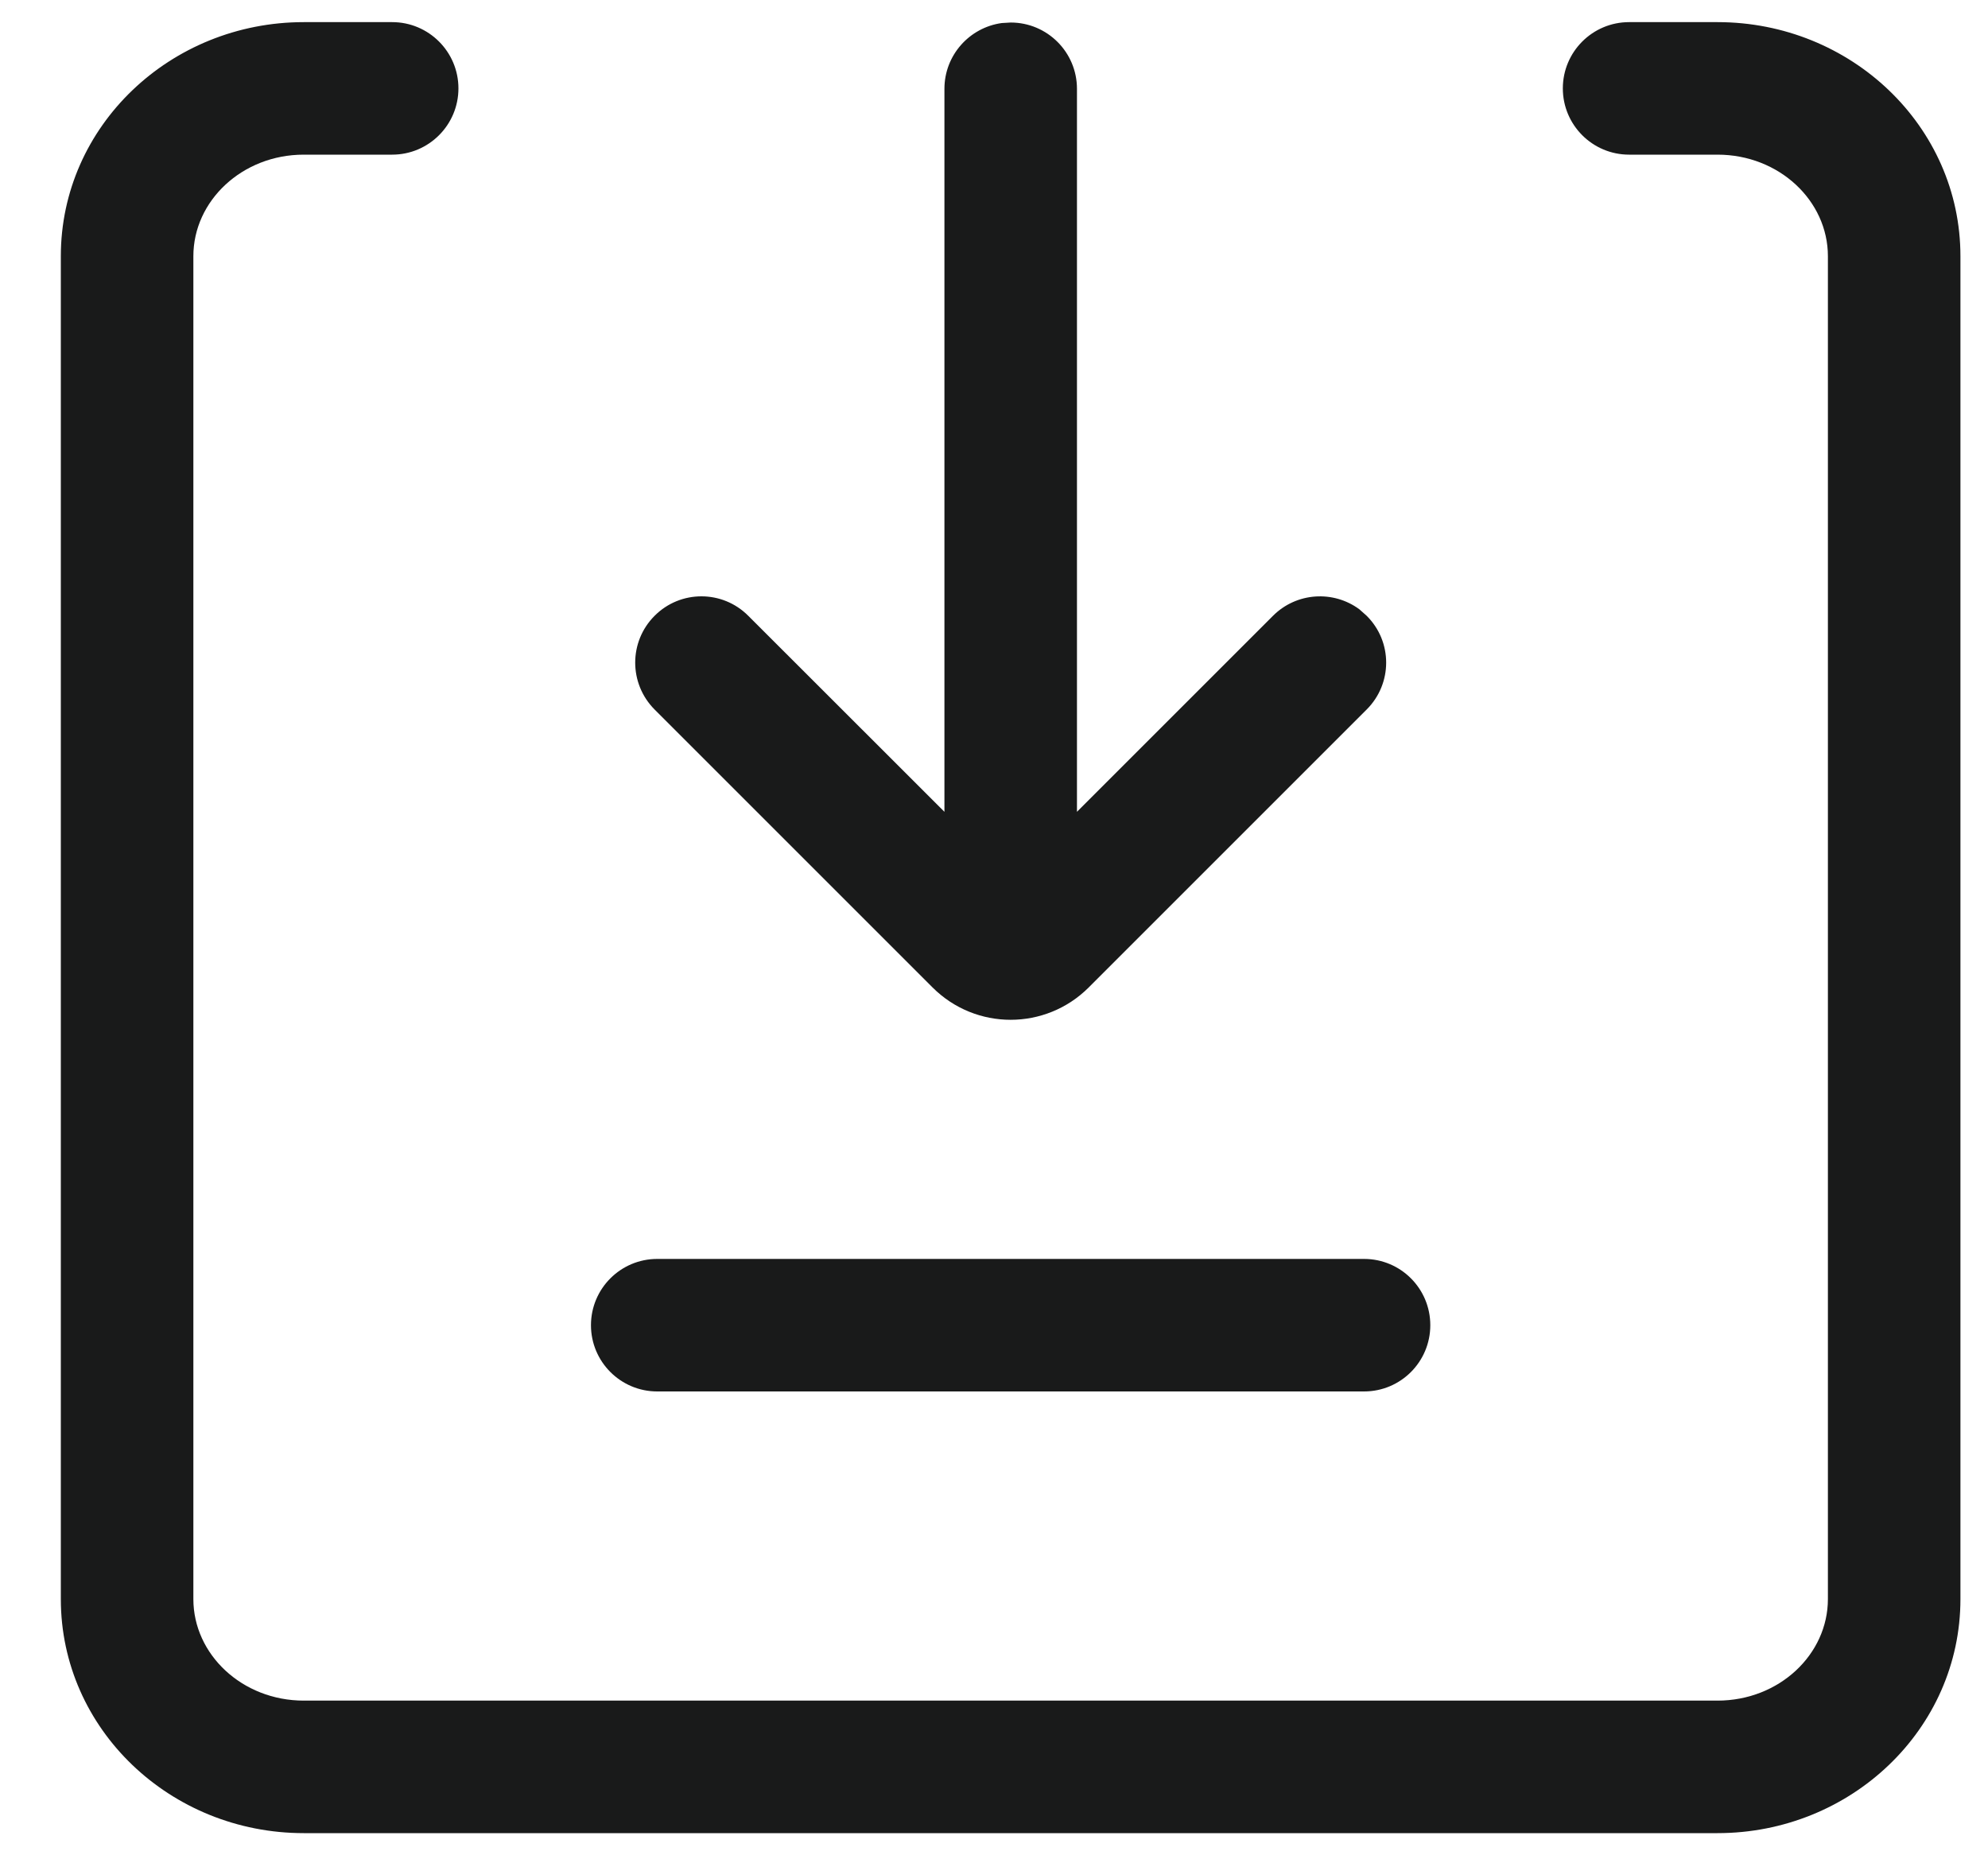 <svg width="15" height="14" viewBox="0 0 15 14" fill="none" xmlns="http://www.w3.org/2000/svg">
<path d="M2.959 0.167C3.235 0.167 3.459 0.391 3.459 0.667C3.459 0.943 3.235 1.167 2.959 1.167H2.292C1.827 1.167 1.459 1.516 1.459 1.933V12.067C1.459 12.484 1.827 12.833 2.292 12.833H12.959C13.425 12.833 13.792 12.484 13.792 12.067V1.933C13.792 1.516 13.425 1.167 12.959 1.167H12.292C12.016 1.167 11.792 0.943 11.792 0.667C11.792 0.391 12.016 0.167 12.292 0.167H12.959C13.966 0.167 14.792 0.952 14.792 1.933V12.067C14.792 13.048 13.966 13.833 12.959 13.833H2.292C1.285 13.833 0.459 13.048 0.459 12.067V1.933C0.459 0.952 1.285 0.167 2.292 0.167H2.959ZM10.292 9.5C10.569 9.5 10.792 9.724 10.792 10C10.792 10.276 10.569 10.5 10.292 10.5H4.959C4.683 10.5 4.459 10.276 4.459 10C4.459 9.724 4.683 9.5 4.959 9.5H10.292ZM7.626 0.17C7.902 0.17 8.126 0.394 8.126 0.67V6.126L9.605 4.647C9.783 4.469 10.061 4.453 10.257 4.598L10.312 4.647C10.508 4.842 10.508 5.158 10.312 5.354L8.215 7.451C7.889 7.777 7.362 7.777 7.036 7.451L4.939 5.354C4.744 5.158 4.744 4.842 4.939 4.647C5.134 4.451 5.451 4.451 5.646 4.647L7.126 6.126V0.67C7.126 0.417 7.314 0.208 7.558 0.174L7.626 0.17Z" fill="#191A1A"/>
</svg>

